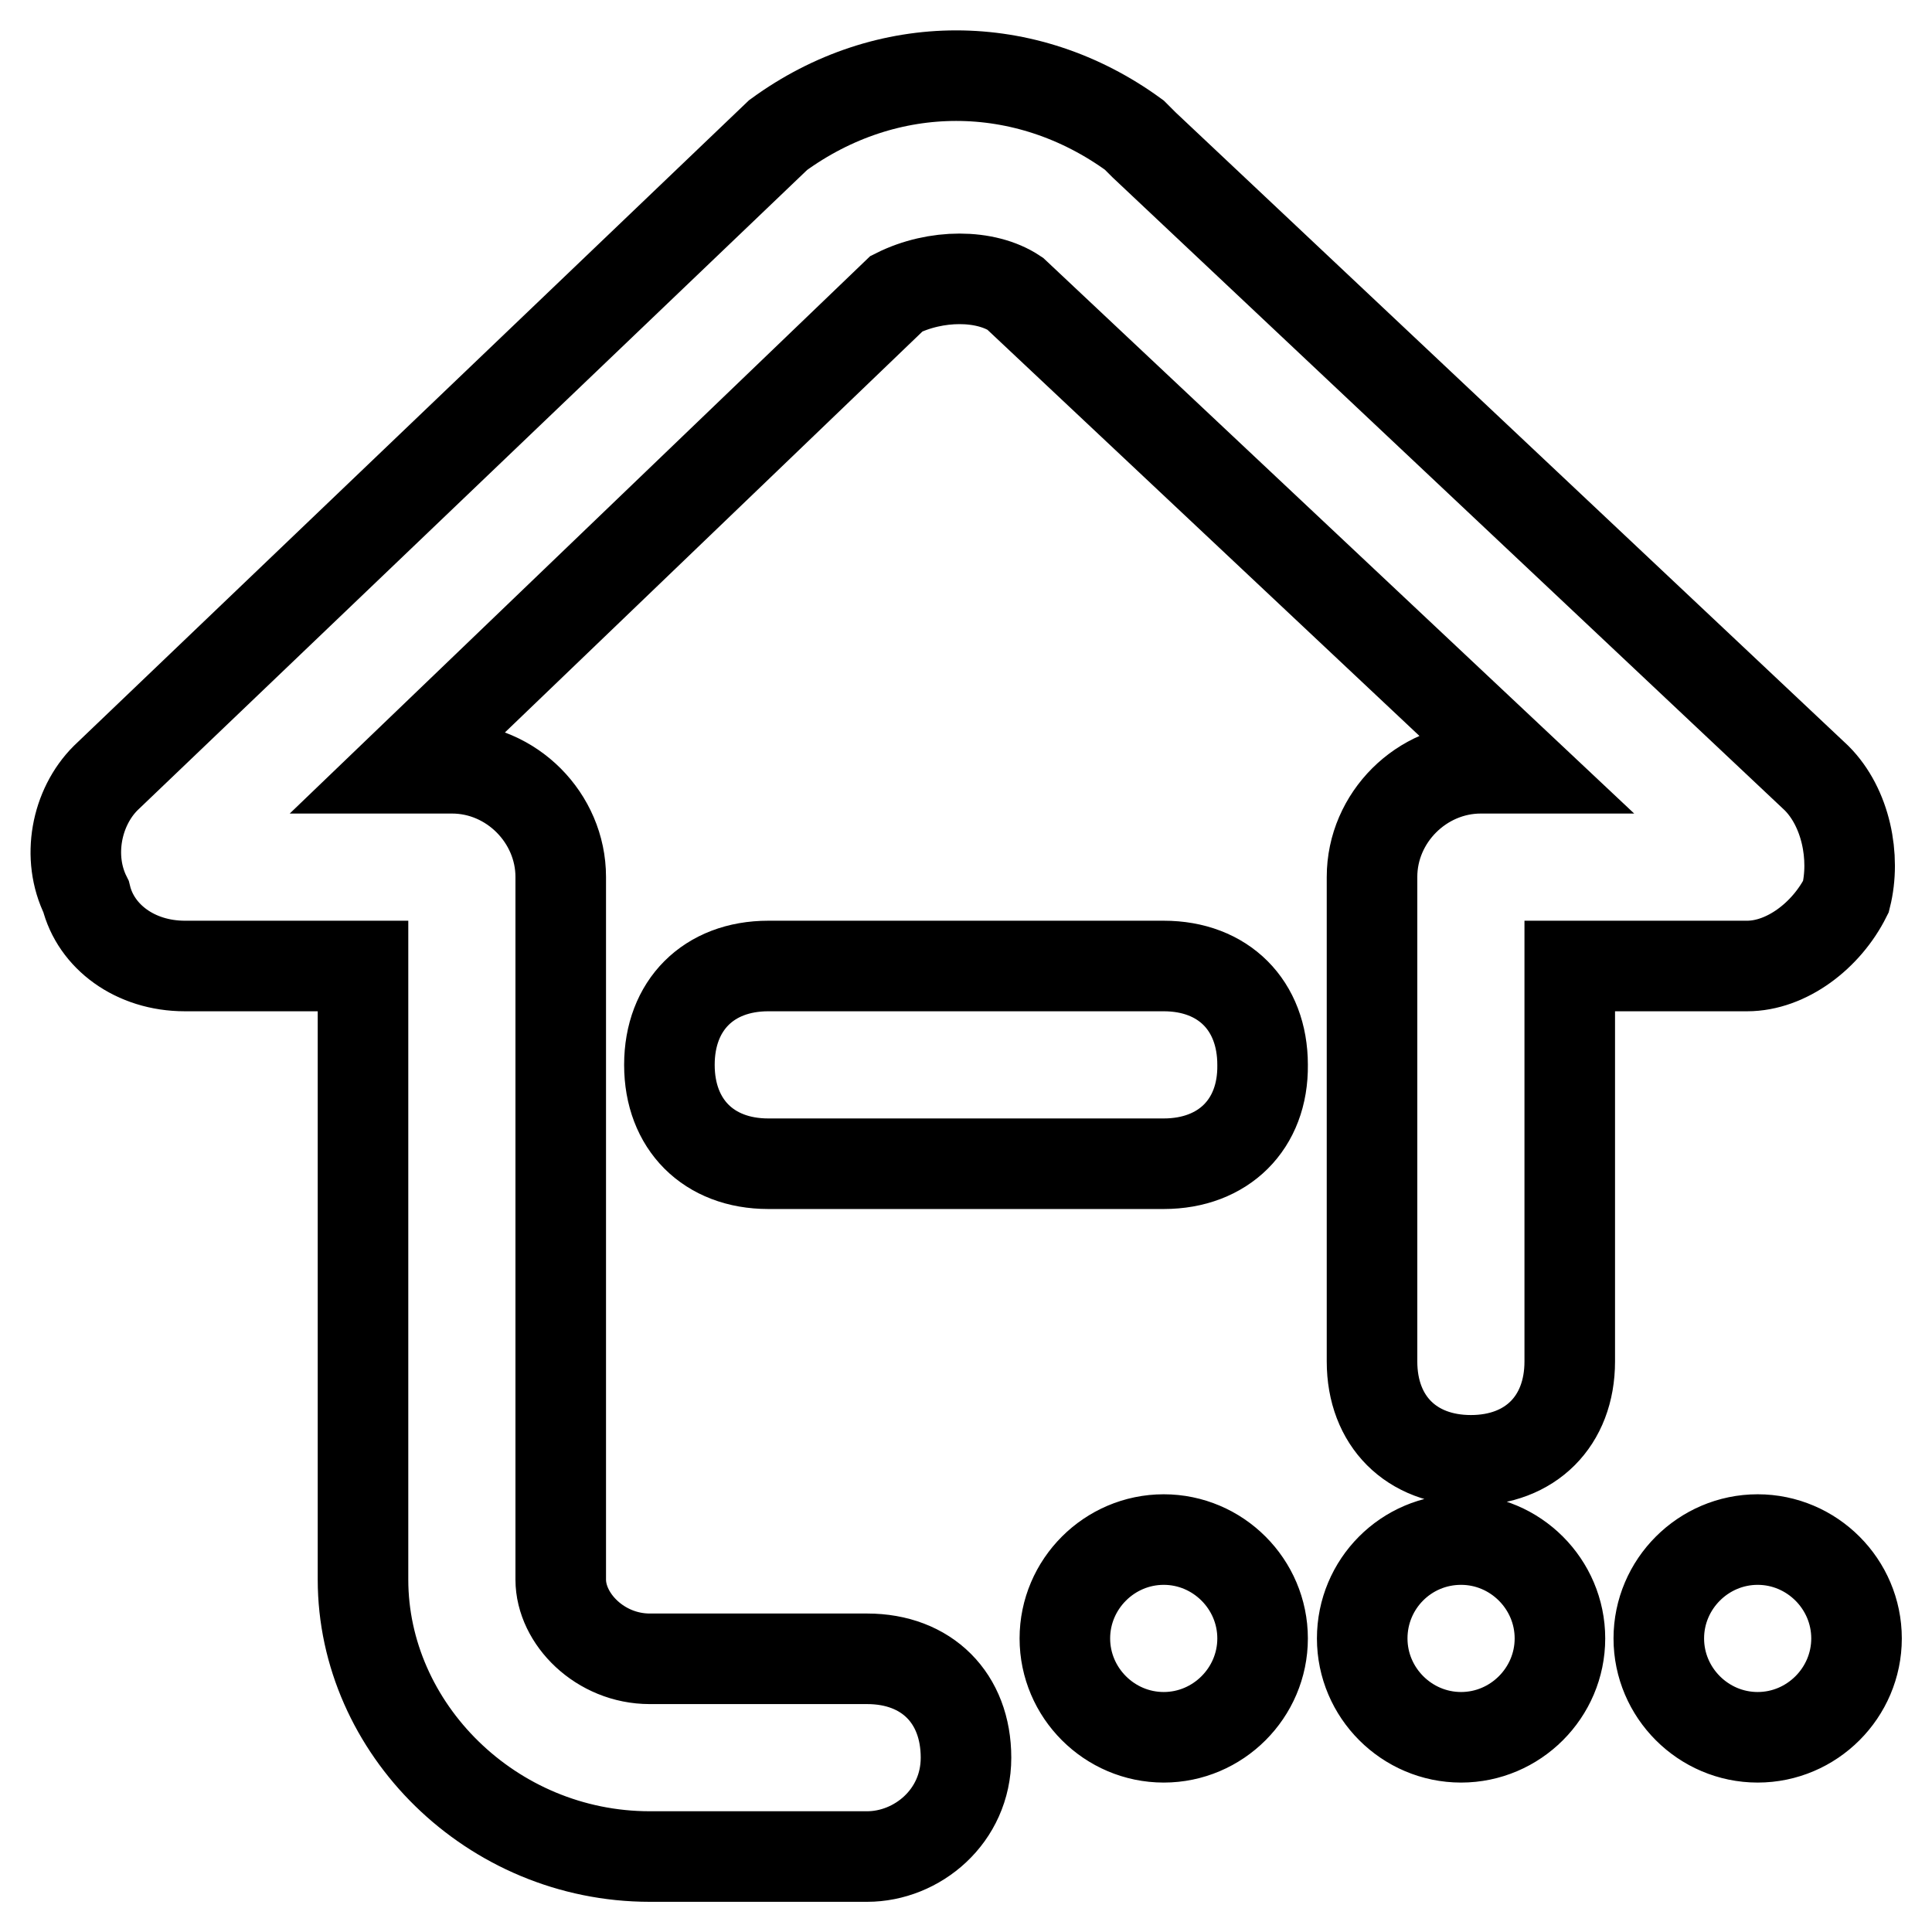 <?xml version="1.0" encoding="utf-8"?>
<!-- Svg Vector Icons : http://www.onlinewebfonts.com/icon -->
<!DOCTYPE svg PUBLIC "-//W3C//DTD SVG 1.1//EN" "http://www.w3.org/Graphics/SVG/1.1/DTD/svg11.dtd">
<svg version="1.1" xmlns="http://www.w3.org/2000/svg" xmlns:xlink="http://www.w3.org/1999/xlink" x="0px" y="0px" viewBox="0 0 256 256" enable-background="new 0 0 256 256" xml:space="preserve">
<g> <path stroke-width="12" fill-opacity="0" stroke="#000000"  d="M114.9,246H86.1c-21,0-38-17-38-36.7V128H24.5c-6.6,0-11.8-3.9-13.1-9.2c-2.6-5.2-1.3-11.8,2.6-15.7 l89.1-85.2c14.4-10.5,32.8-10.5,47.2,0l1.3,1.3l89.1,83.9c3.9,3.9,5.2,10.5,3.9,15.7c-2.6,5.2-7.9,9.2-13.1,9.2H208v52.4 c0,7.9-5.2,13.1-13.1,13.1c-7.9,0-13.1-5.2-13.1-13.1v-64.2c0-7.9,6.6-14.4,14.4-14.4h5.2l-66.9-62.9c-3.9-2.6-10.5-2.6-15.7,0 l-65.5,62.9h6.6c7.9,0,14.4,6.6,14.4,14.4v93.1c0,5.2,5.2,10.5,11.8,10.5h28.8c7.9,0,13.1,5.2,13.1,13.1 C128,240.7,121.5,246,114.9,246z M141.1,217.1c0,7.2,5.9,13.1,13.1,13.1c7.2,0,13.1-5.9,13.1-13.1c0,0,0,0,0,0 c0-7.2-5.9-13.1-13.1-13.1C147,204,141.1,209.9,141.1,217.1C141.1,217.1,141.1,217.1,141.1,217.1z M180.5,217.1 c0,7.2,5.9,13.1,13.1,13.1c7.2,0,13.1-5.9,13.1-13.1c0,0,0,0,0,0c0-7.2-5.9-13.1-13.1-13.1C186.3,204,180.5,209.9,180.5,217.1 C180.5,217.1,180.5,217.1,180.5,217.1z M219.8,217.1c0,7.2,5.9,13.1,13.1,13.1c7.2,0,13.1-5.9,13.1-13.1c0,0,0,0,0,0 c0-7.2-5.9-13.1-13.1-13.1S219.8,209.9,219.8,217.1C219.8,217.1,219.8,217.1,219.8,217.1z M154.2,154.2h-52.4 c-7.9,0-13.1-5.2-13.1-13.1c0-7.9,5.2-13.1,13.1-13.1h52.4c7.9,0,13.1,5.2,13.1,13.1C167.4,149,162.1,154.2,154.2,154.2z"/></g>
</svg>
